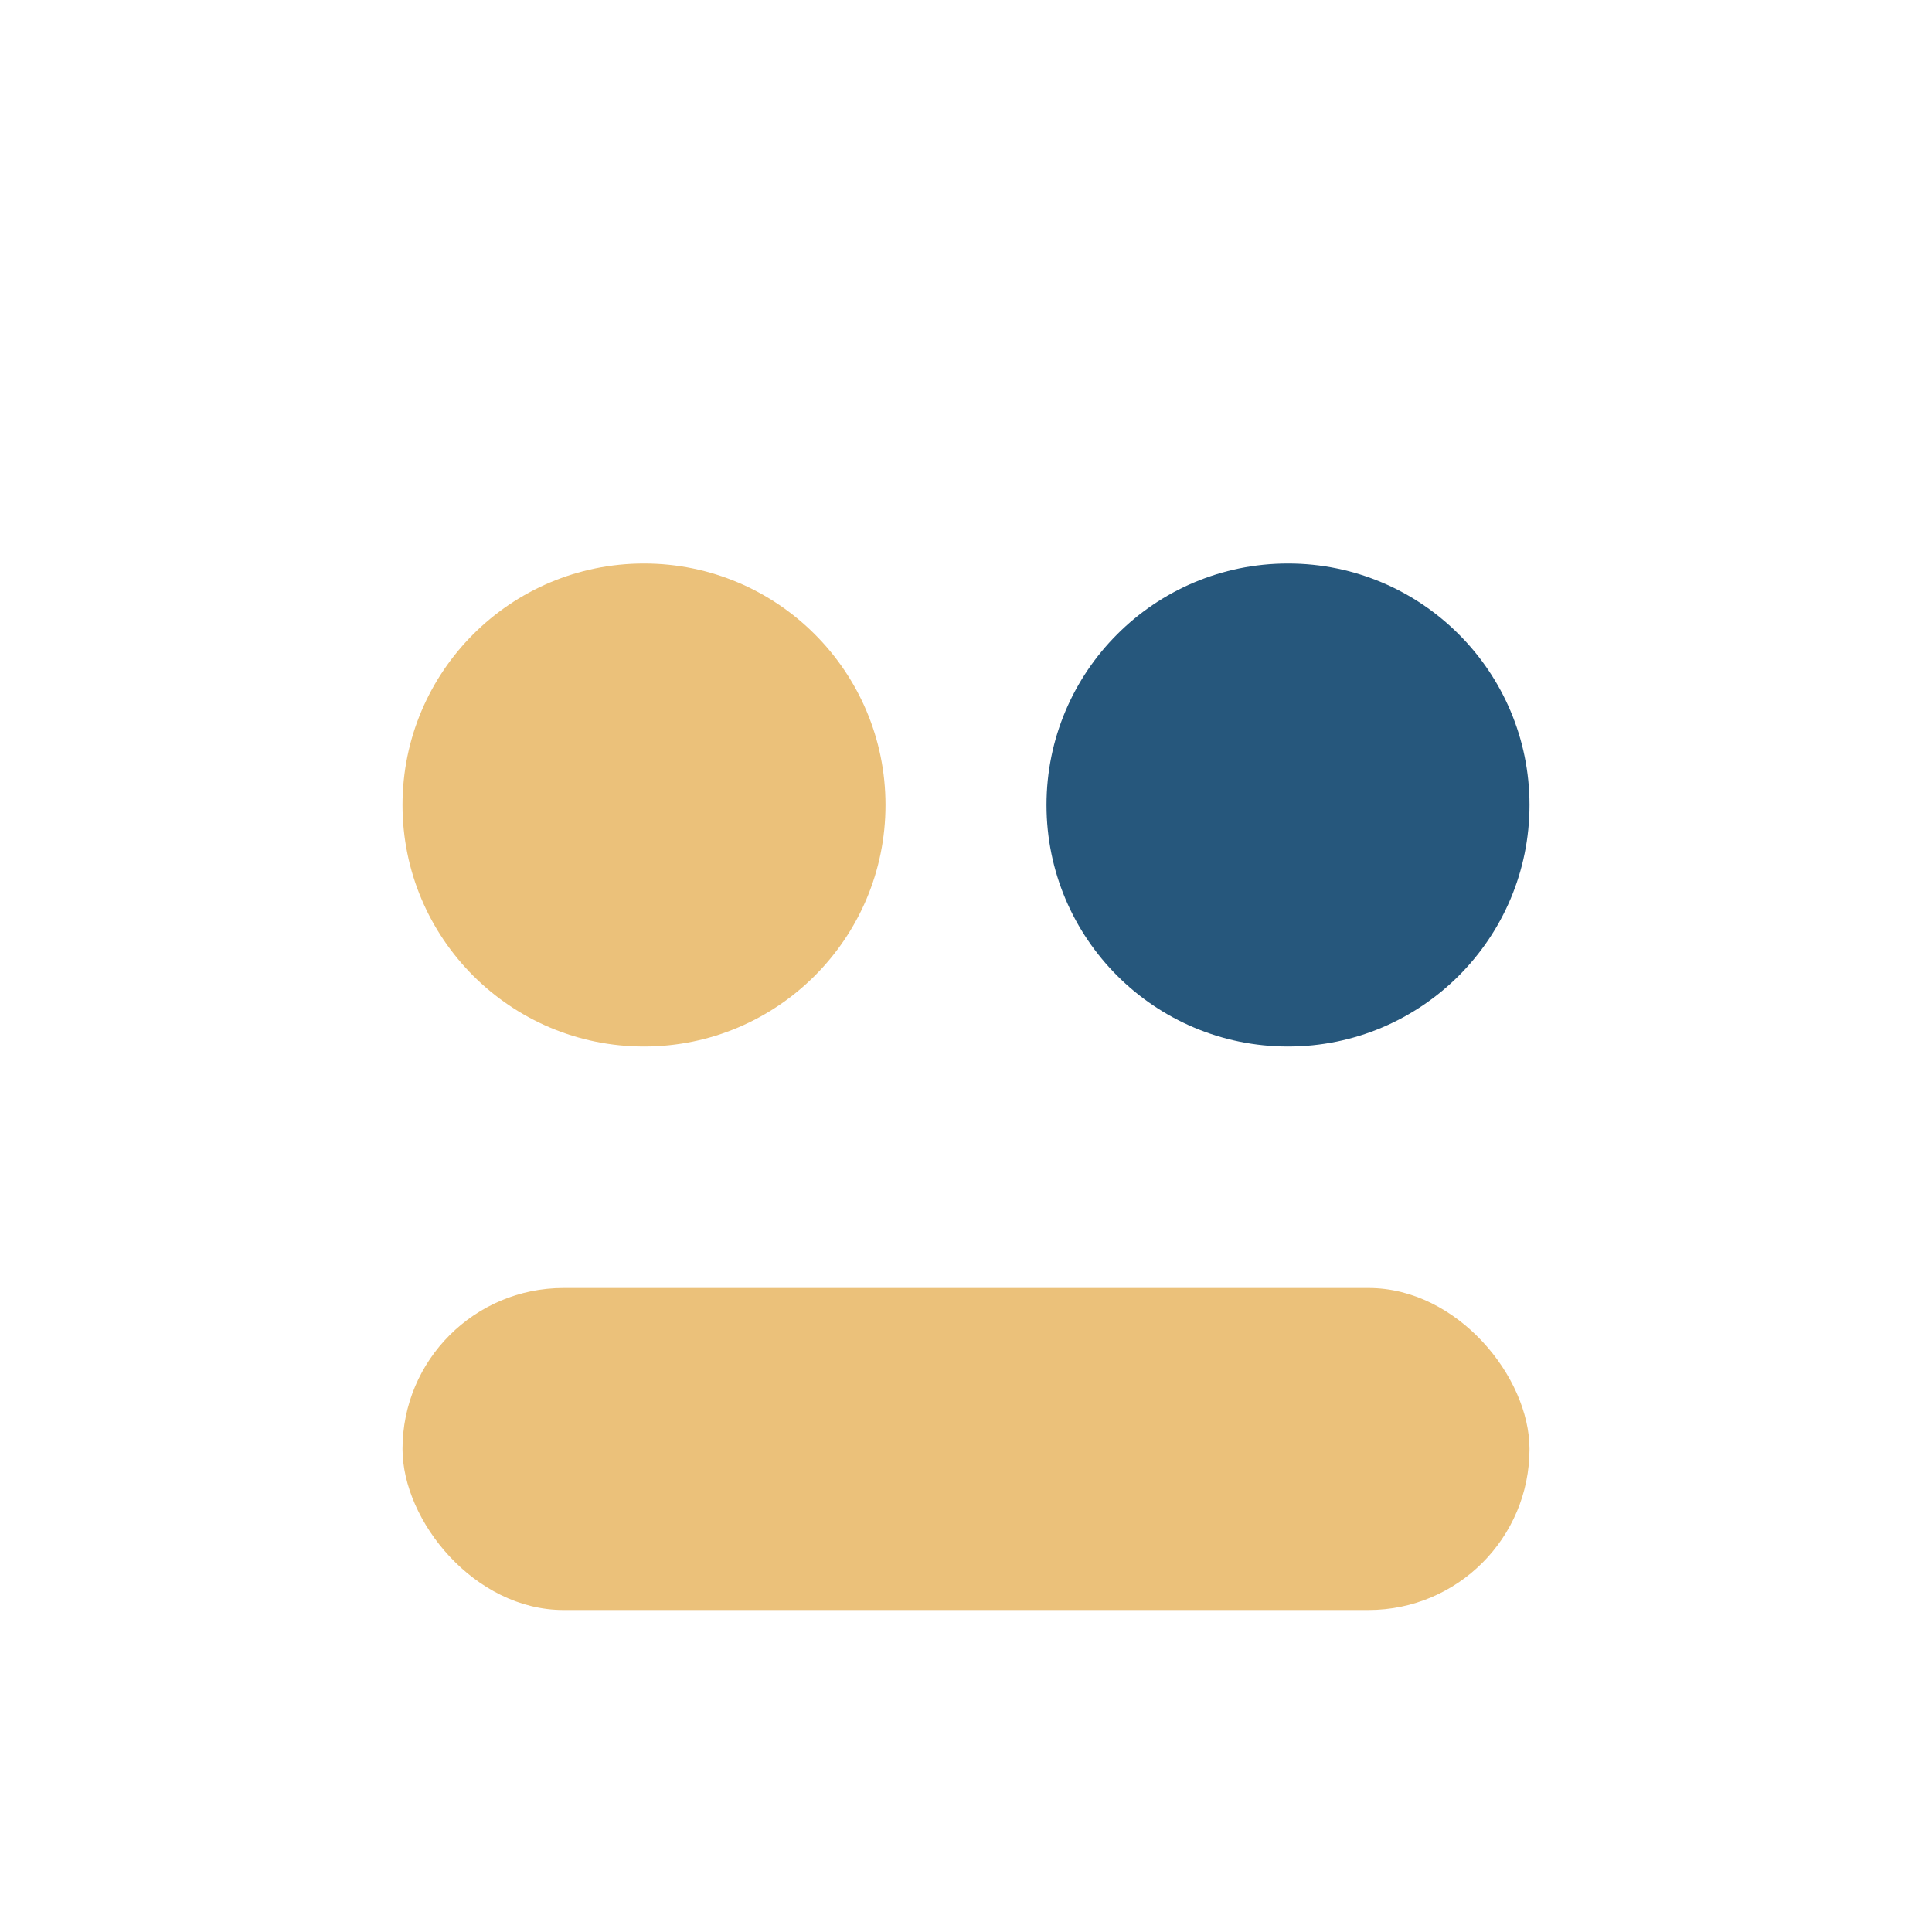 <?xml version="1.0" encoding="UTF-8"?>
<svg xmlns="http://www.w3.org/2000/svg" width="24" height="24" viewBox="0 0 24 24"><circle cx="8" cy="10" r="3" fill="#EBC17A"/><circle cx="16" cy="10" r="3" fill="#26577C"/><rect x="5" y="16" width="14" height="4" rx="2" fill="#EBC17A"/></svg>